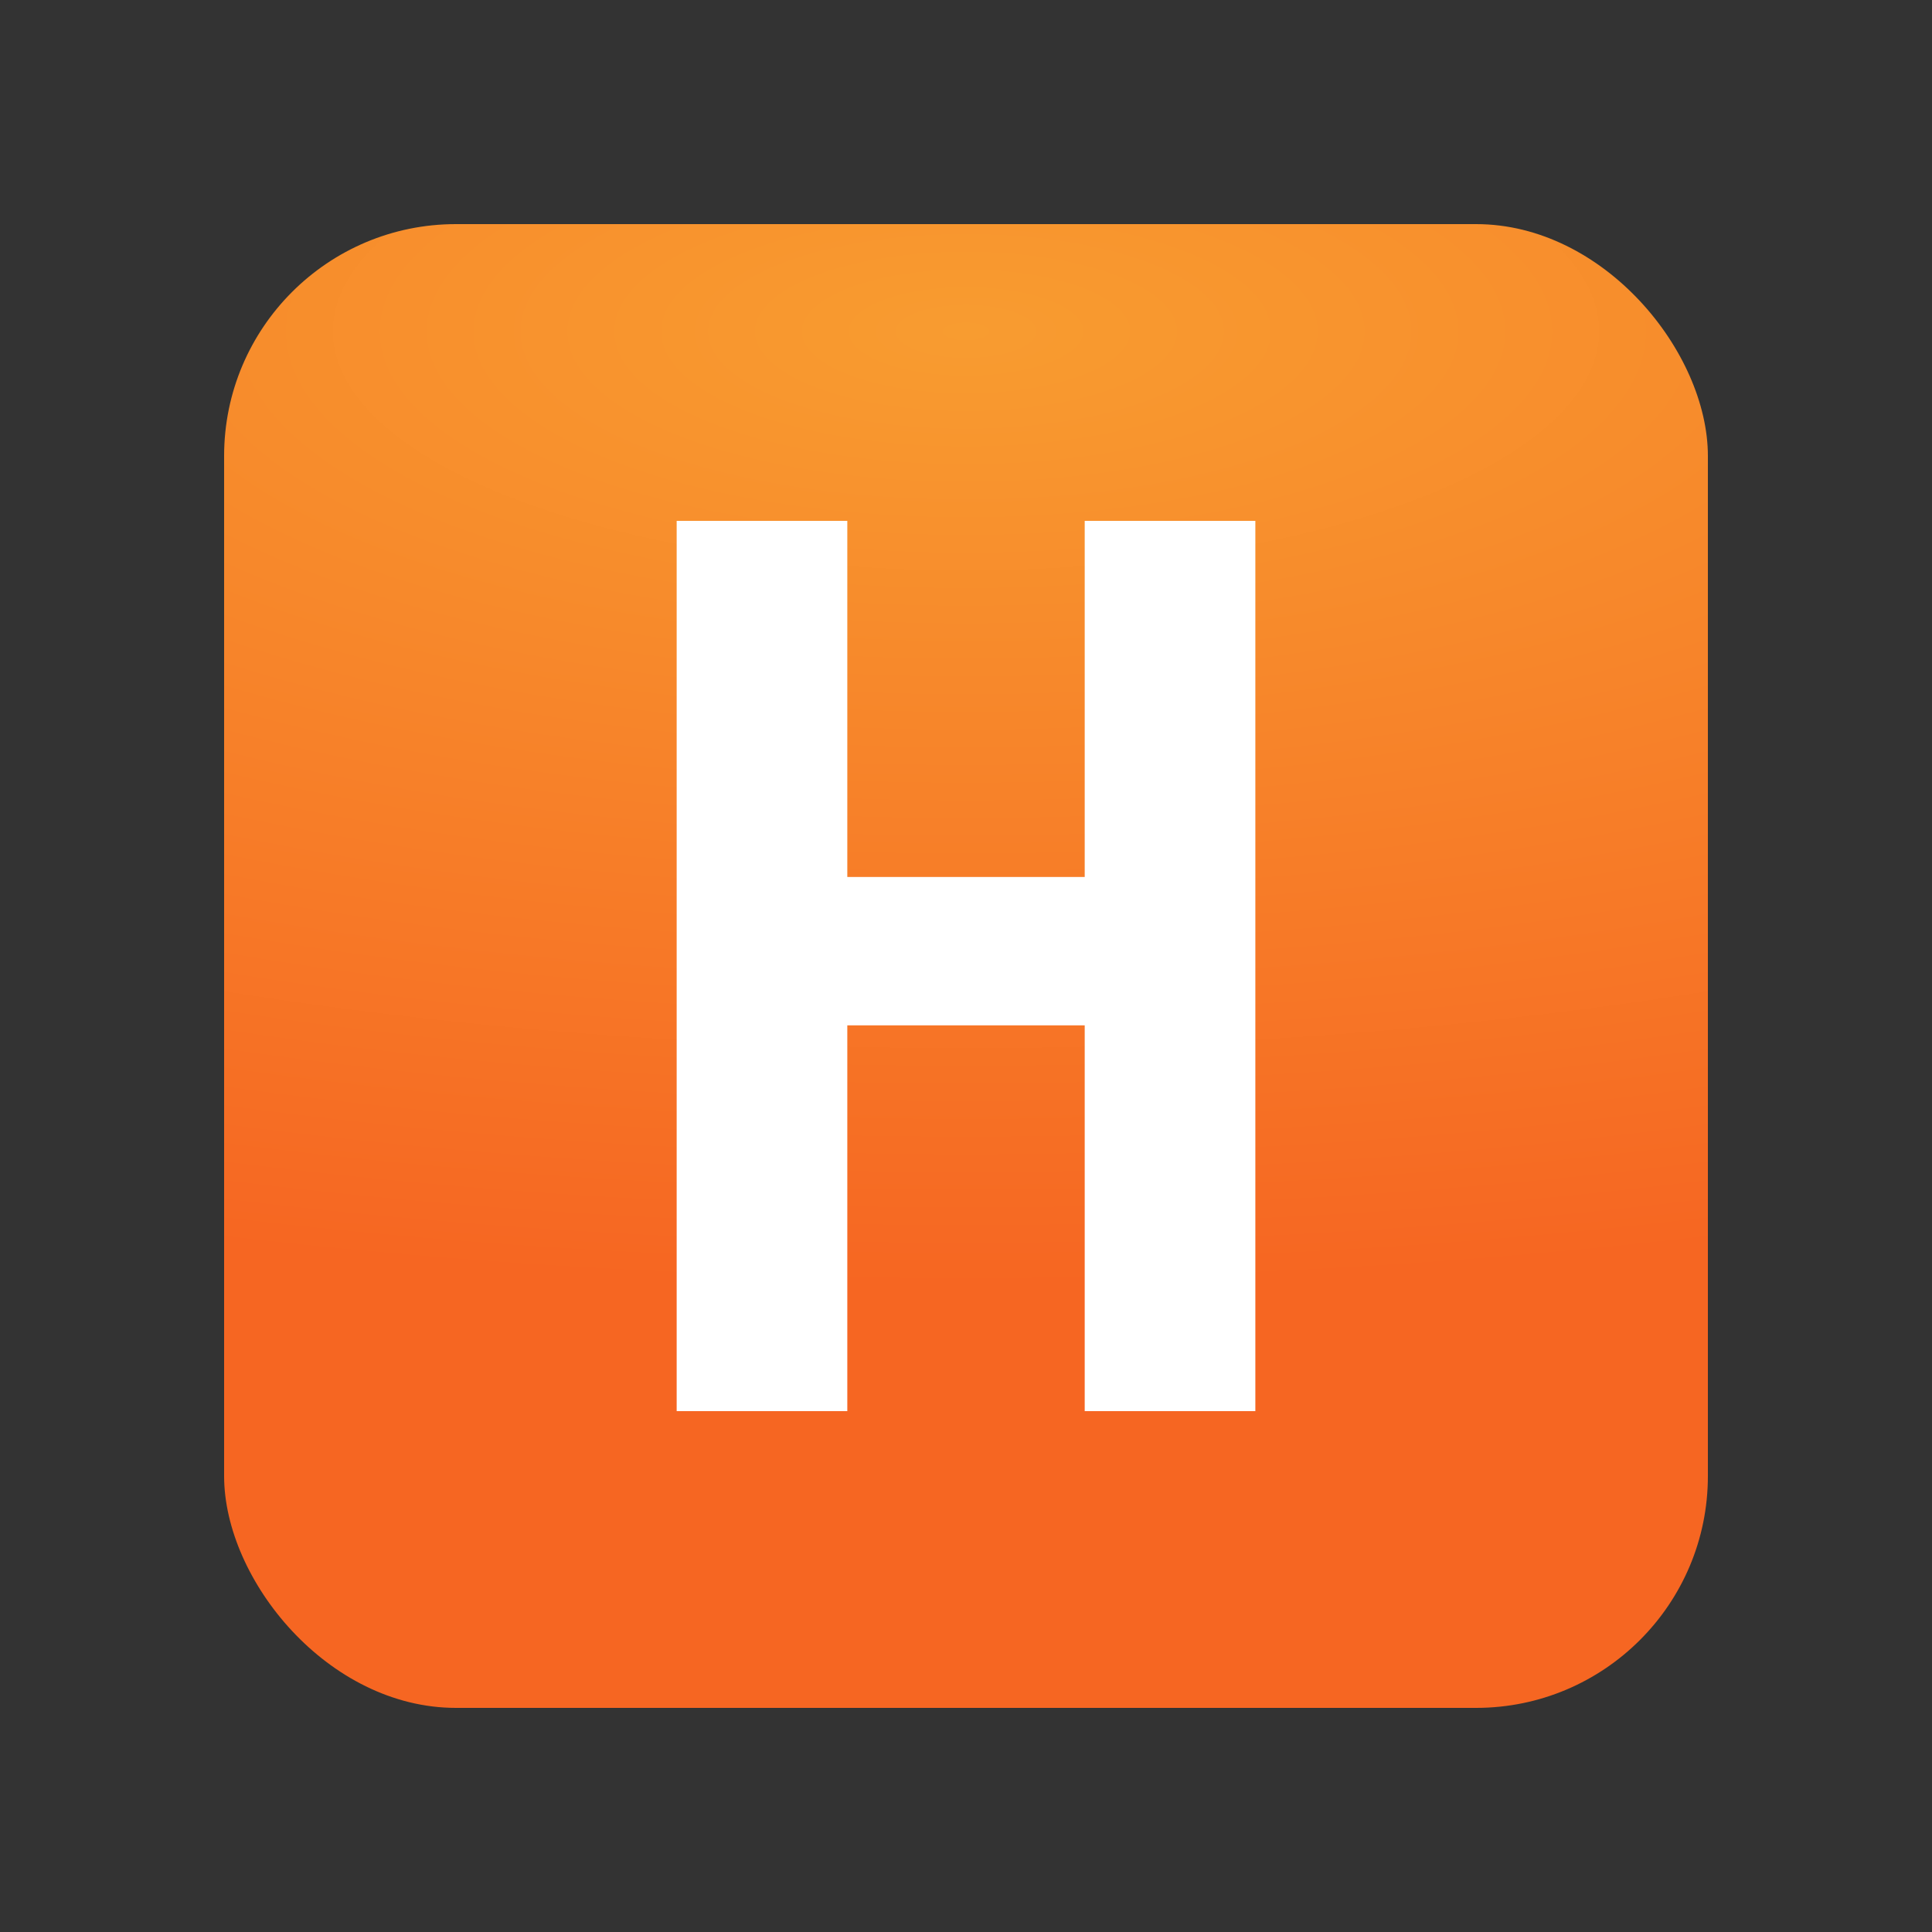<svg xmlns="http://www.w3.org/2000/svg" width="250" height="250" fill="none"><rect width="100%" height="100%" fill="#333333" stroke="none"/><rect width="192" height="192" x="29" y="29" fill="url(#a)" rx="30"/><path fill="#fff" fill-rule="evenodd" d="M140.361 67.4h22.08v115.2h-22.08v-49.92h-30.72v49.92h-22.08V67.4h22.08v46.08h30.72z" clip-rule="evenodd"/><defs><radialGradient id="a" cx="0" cy="0" r="1" gradientTransform="matrix(0 124.32 -326.34 0 125 42.44)" gradientUnits="userSpaceOnUse"><stop stop-color="#f89c30"/><stop offset="1" stop-color="#f66622"/></radialGradient></defs></svg>